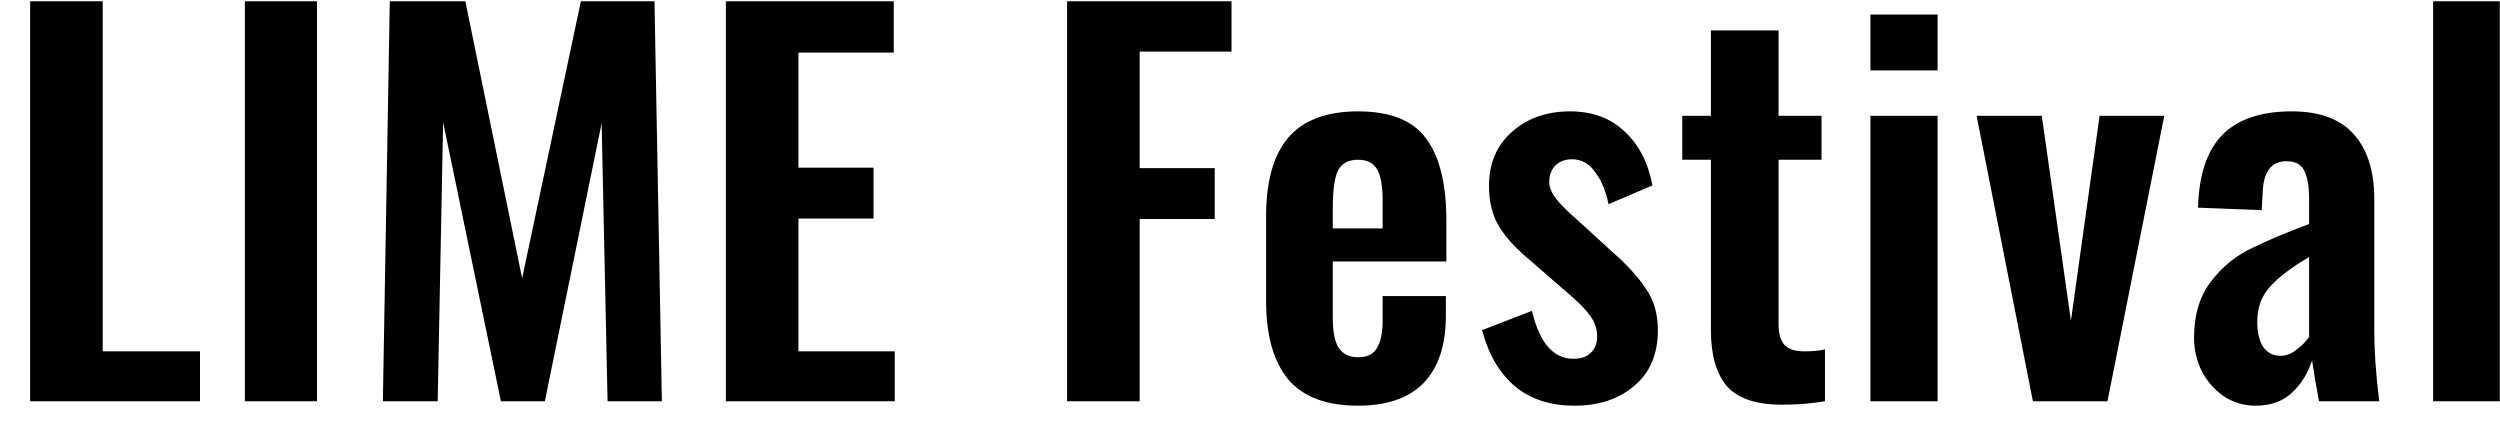 <?xml version="1.0" encoding="UTF-8"?> <svg xmlns="http://www.w3.org/2000/svg" width="81" height="14" viewBox="0 0 81 14" fill="none"><path d="M0.976 0.04H3.328V11.384H6.48V13H0.976V0.04ZM7.934 0.04H10.27V13H7.934V0.04ZM12.629 0.04H15.077L16.917 9.016L18.821 0.04H21.205L21.445 13H19.685L19.493 3.992L17.653 13H16.229L14.357 3.96L14.181 13H12.405L12.629 0.04ZM23.518 0.04H28.958V1.704H25.87V5.432H28.302V7.08H25.87V11.384H28.99V13H23.518V0.04ZM34.573 0.04H39.901V1.672H36.925V5.448H39.357V7.096H36.925V13H34.573V0.04ZM43.998 13.144C42.974 13.144 42.222 12.861 41.742 12.296C41.262 11.72 41.022 10.872 41.022 9.752V7C41.022 5.869 41.262 5.021 41.742 4.456C42.233 3.891 42.985 3.608 43.998 3.608C45.044 3.608 45.78 3.901 46.206 4.488C46.644 5.075 46.862 5.96 46.862 7.144V8.472H43.182V10.296C43.182 10.744 43.246 11.069 43.374 11.272C43.513 11.475 43.726 11.576 44.014 11.576C44.292 11.576 44.489 11.48 44.606 11.288C44.734 11.085 44.798 10.781 44.798 10.376V9.592H46.846V10.232C46.846 11.181 46.606 11.907 46.126 12.408C45.646 12.899 44.937 13.144 43.998 13.144ZM44.798 7.4V6.52C44.798 6.04 44.74 5.699 44.622 5.496C44.505 5.283 44.297 5.176 43.998 5.176C43.689 5.176 43.476 5.288 43.358 5.512C43.241 5.736 43.182 6.152 43.182 6.76V7.4H44.798ZM51.011 13.144C50.232 13.144 49.592 12.936 49.091 12.52C48.59 12.104 48.232 11.496 48.019 10.696L49.635 10.072C49.88 11.107 50.328 11.624 50.979 11.624C51.224 11.624 51.411 11.56 51.539 11.432C51.678 11.304 51.747 11.128 51.747 10.904C51.747 10.659 51.672 10.435 51.523 10.232C51.374 10.019 51.107 9.752 50.723 9.432L49.619 8.472C49.15 8.088 48.803 7.715 48.579 7.352C48.355 6.989 48.243 6.547 48.243 6.024C48.243 5.299 48.488 4.717 48.979 4.28C49.48 3.832 50.11 3.608 50.867 3.608C51.592 3.608 52.184 3.827 52.643 4.264C53.102 4.691 53.4 5.272 53.539 6.008L52.115 6.616C52.03 6.189 51.886 5.843 51.683 5.576C51.491 5.299 51.24 5.16 50.931 5.16C50.707 5.16 50.526 5.229 50.387 5.368C50.259 5.507 50.195 5.683 50.195 5.896C50.195 6.067 50.27 6.248 50.419 6.44C50.568 6.632 50.792 6.856 51.091 7.112L52.211 8.136C52.691 8.552 53.059 8.952 53.315 9.336C53.582 9.709 53.715 10.163 53.715 10.696C53.715 11.475 53.459 12.077 52.947 12.504C52.446 12.931 51.8 13.144 51.011 13.144ZM57.737 13.112C56.894 13.112 56.297 12.909 55.945 12.504C55.604 12.099 55.433 11.496 55.433 10.696V5.176H54.505V3.752H55.433V0.984H57.625V3.752H59.017V5.176H57.625V10.504C57.625 10.813 57.689 11.037 57.817 11.176C57.956 11.315 58.169 11.384 58.457 11.384C58.724 11.384 58.948 11.363 59.129 11.32V13C58.702 13.075 58.238 13.112 57.737 13.112ZM60.602 0.472H62.778V2.28H60.602V0.472ZM60.602 3.752H62.778V13H60.602V3.752ZM64.042 3.752H66.154L67.098 10.392L68.026 3.752H70.122L68.282 13H65.866L64.042 3.752ZM73.087 13.144C72.692 13.144 72.34 13.037 72.031 12.824C71.732 12.611 71.498 12.339 71.327 12.008C71.167 11.667 71.087 11.315 71.087 10.952C71.087 10.237 71.252 9.651 71.583 9.192C71.924 8.723 72.34 8.36 72.831 8.104C73.332 7.848 73.994 7.565 74.815 7.256V6.456C74.815 6.029 74.762 5.72 74.655 5.528C74.559 5.325 74.367 5.224 74.079 5.224C73.588 5.224 73.332 5.565 73.311 6.248L73.279 6.808L71.215 6.728C71.247 5.661 71.508 4.877 71.999 4.376C72.5 3.864 73.252 3.608 74.255 3.608C75.162 3.608 75.834 3.859 76.271 4.36C76.708 4.851 76.927 5.549 76.927 6.456V10.728C76.927 11.389 76.98 12.147 77.087 13H75.135C75.028 12.424 74.954 11.981 74.911 11.672C74.783 12.088 74.564 12.44 74.255 12.728C73.956 13.005 73.567 13.144 73.087 13.144ZM73.887 11.528C74.068 11.528 74.239 11.464 74.399 11.336C74.57 11.208 74.708 11.069 74.815 10.92V8.328C74.25 8.659 73.828 8.979 73.551 9.288C73.274 9.587 73.135 9.965 73.135 10.424C73.135 10.765 73.199 11.037 73.327 11.24C73.466 11.432 73.652 11.528 73.887 11.528ZM78.833 0.04H80.993V13H78.833V0.04Z" fill="black"></path></svg> 
